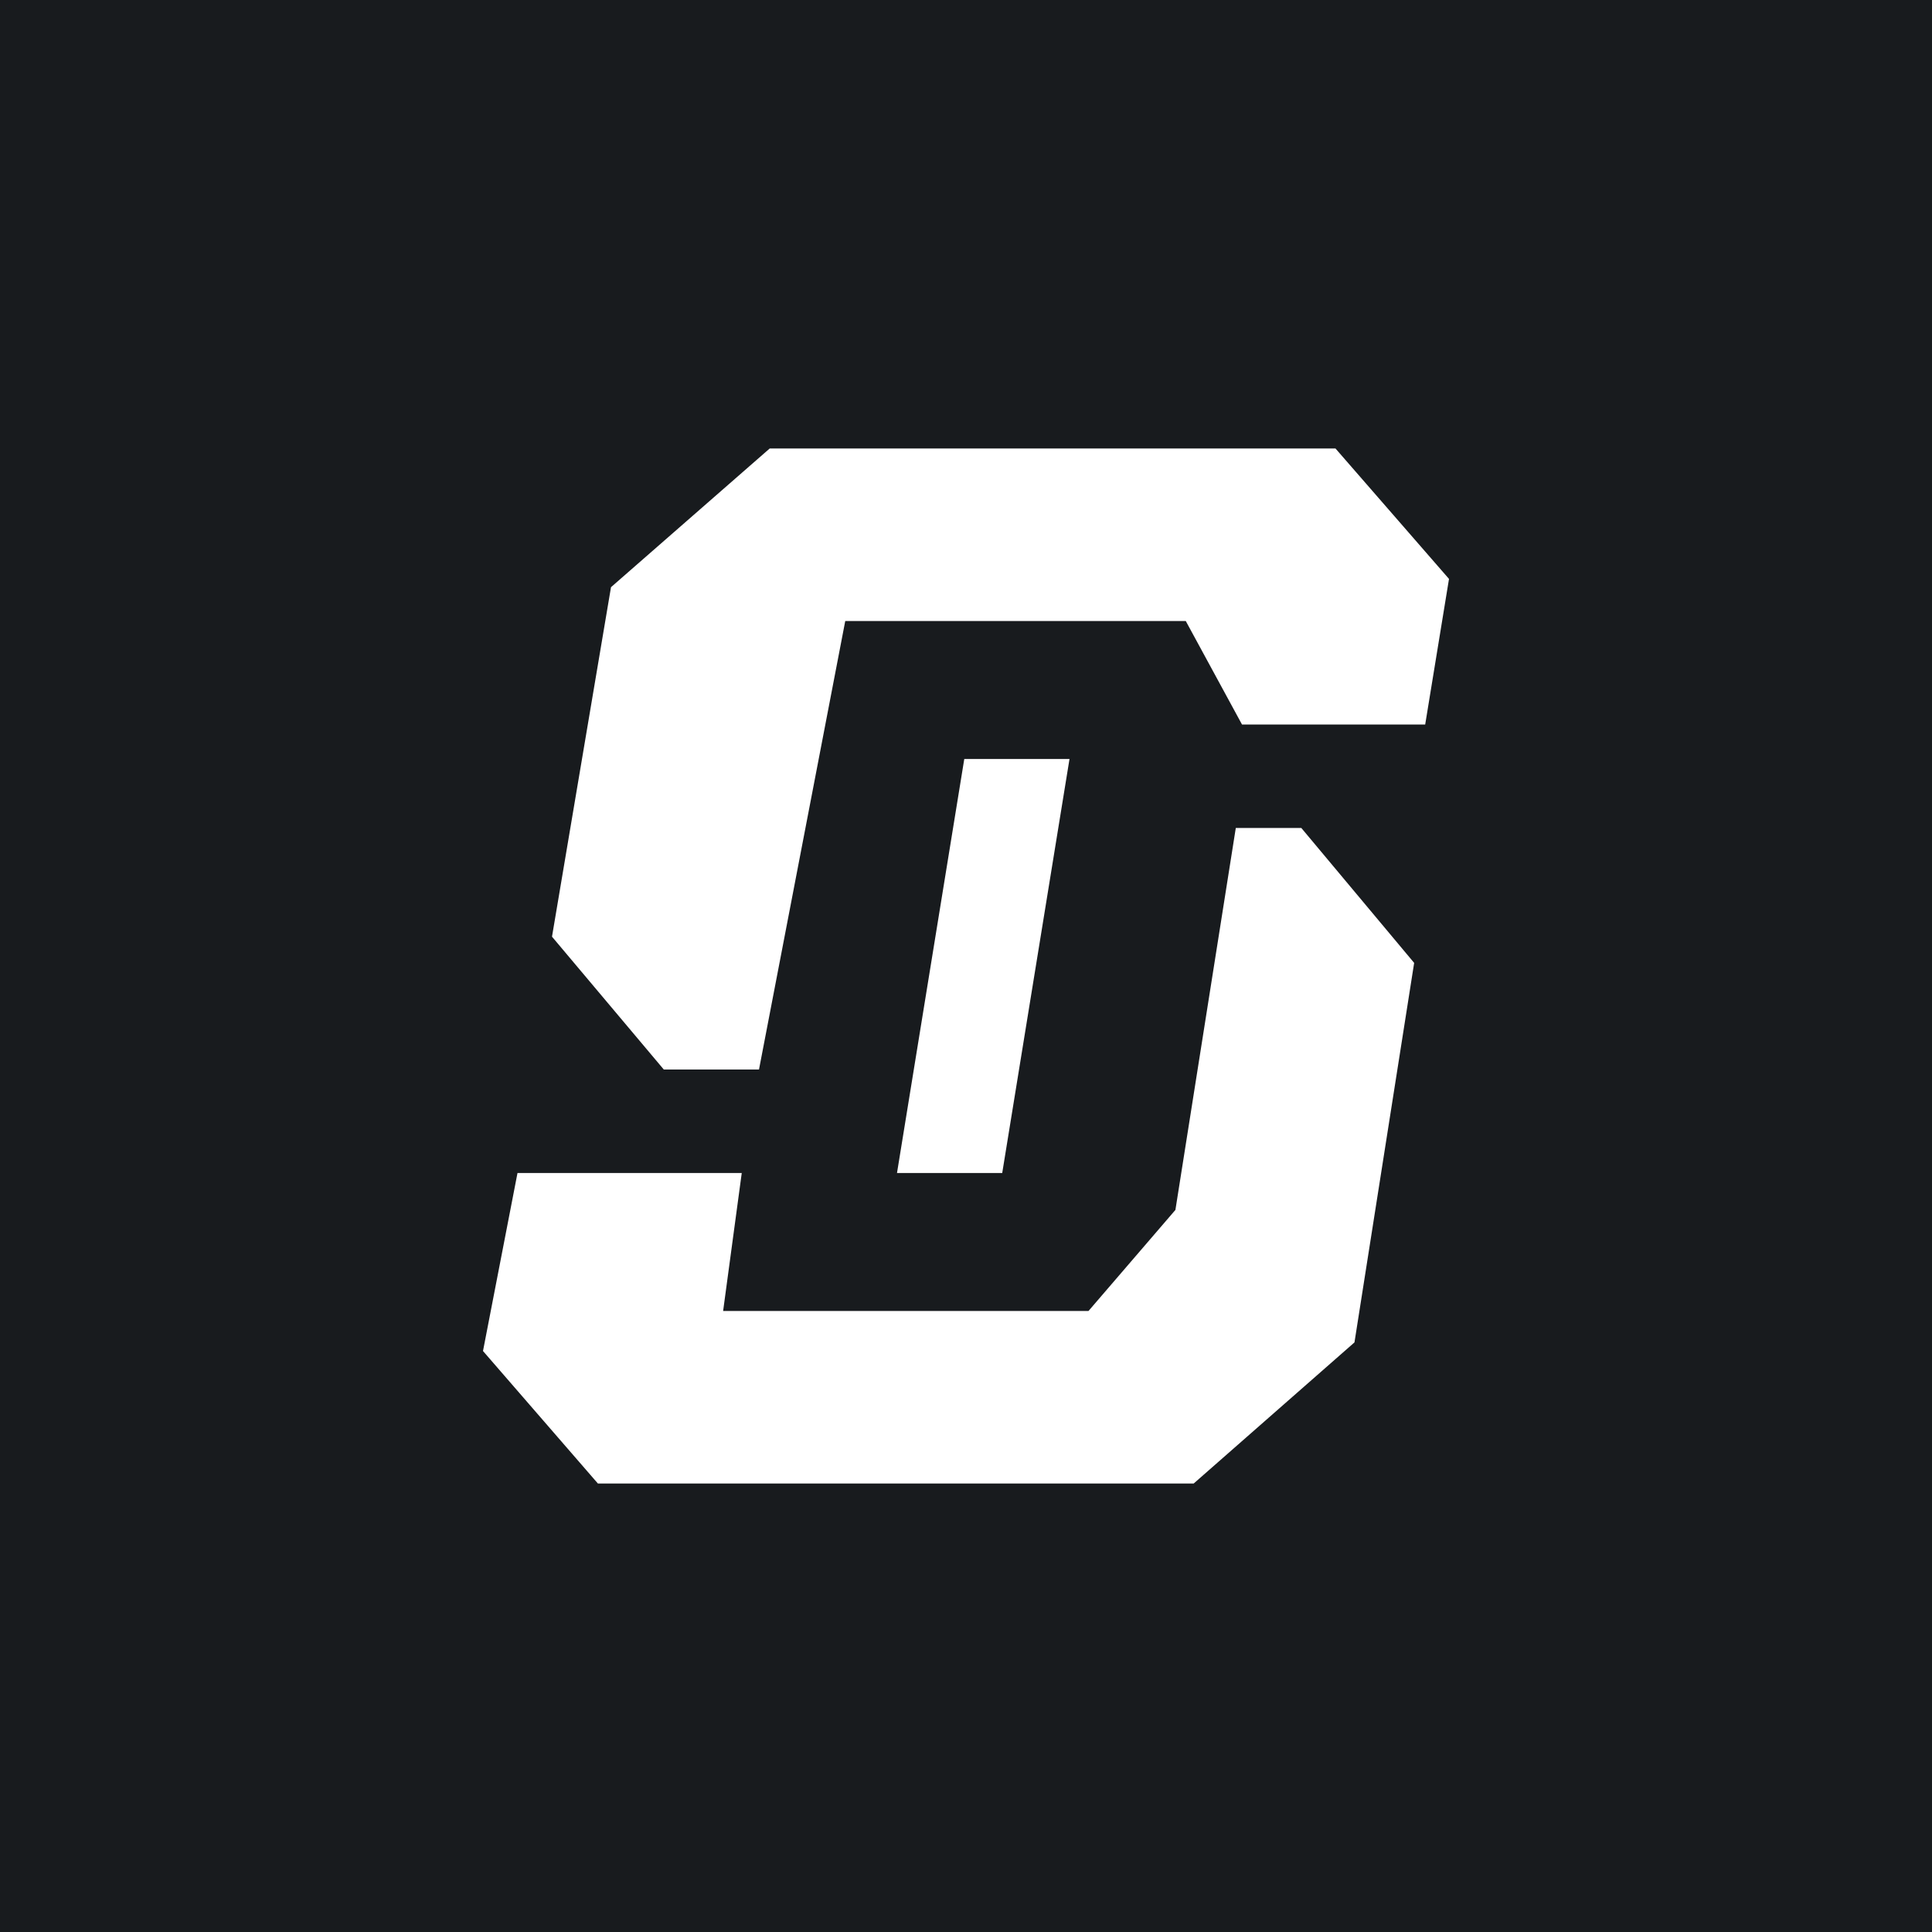 <svg width="56" height="56" viewBox="0 0 56 56" xmlns="http://www.w3.org/2000/svg"><path fill="#181B1E" d="M0 0h56v56H0z"/><path d="M21.5 34H15l-1 5.16L17.33 43H34.6l4.66-4.09 1.73-11L37.72 24h-1.9l-1.75 11.07L31.55 38H20.96l.54-4Z" fill="#fff"/><path d="M36 21h5.31l.69-4.22L38.71 13h-16.4l-4.6 4.02L16 27.15 19.24 31H22l2.5-13h9.87L36 21Z" fill="#fff"/><path d="M27.95 22H31l-1.95 12H26l1.95-12Z" fill="#fff"/></svg>